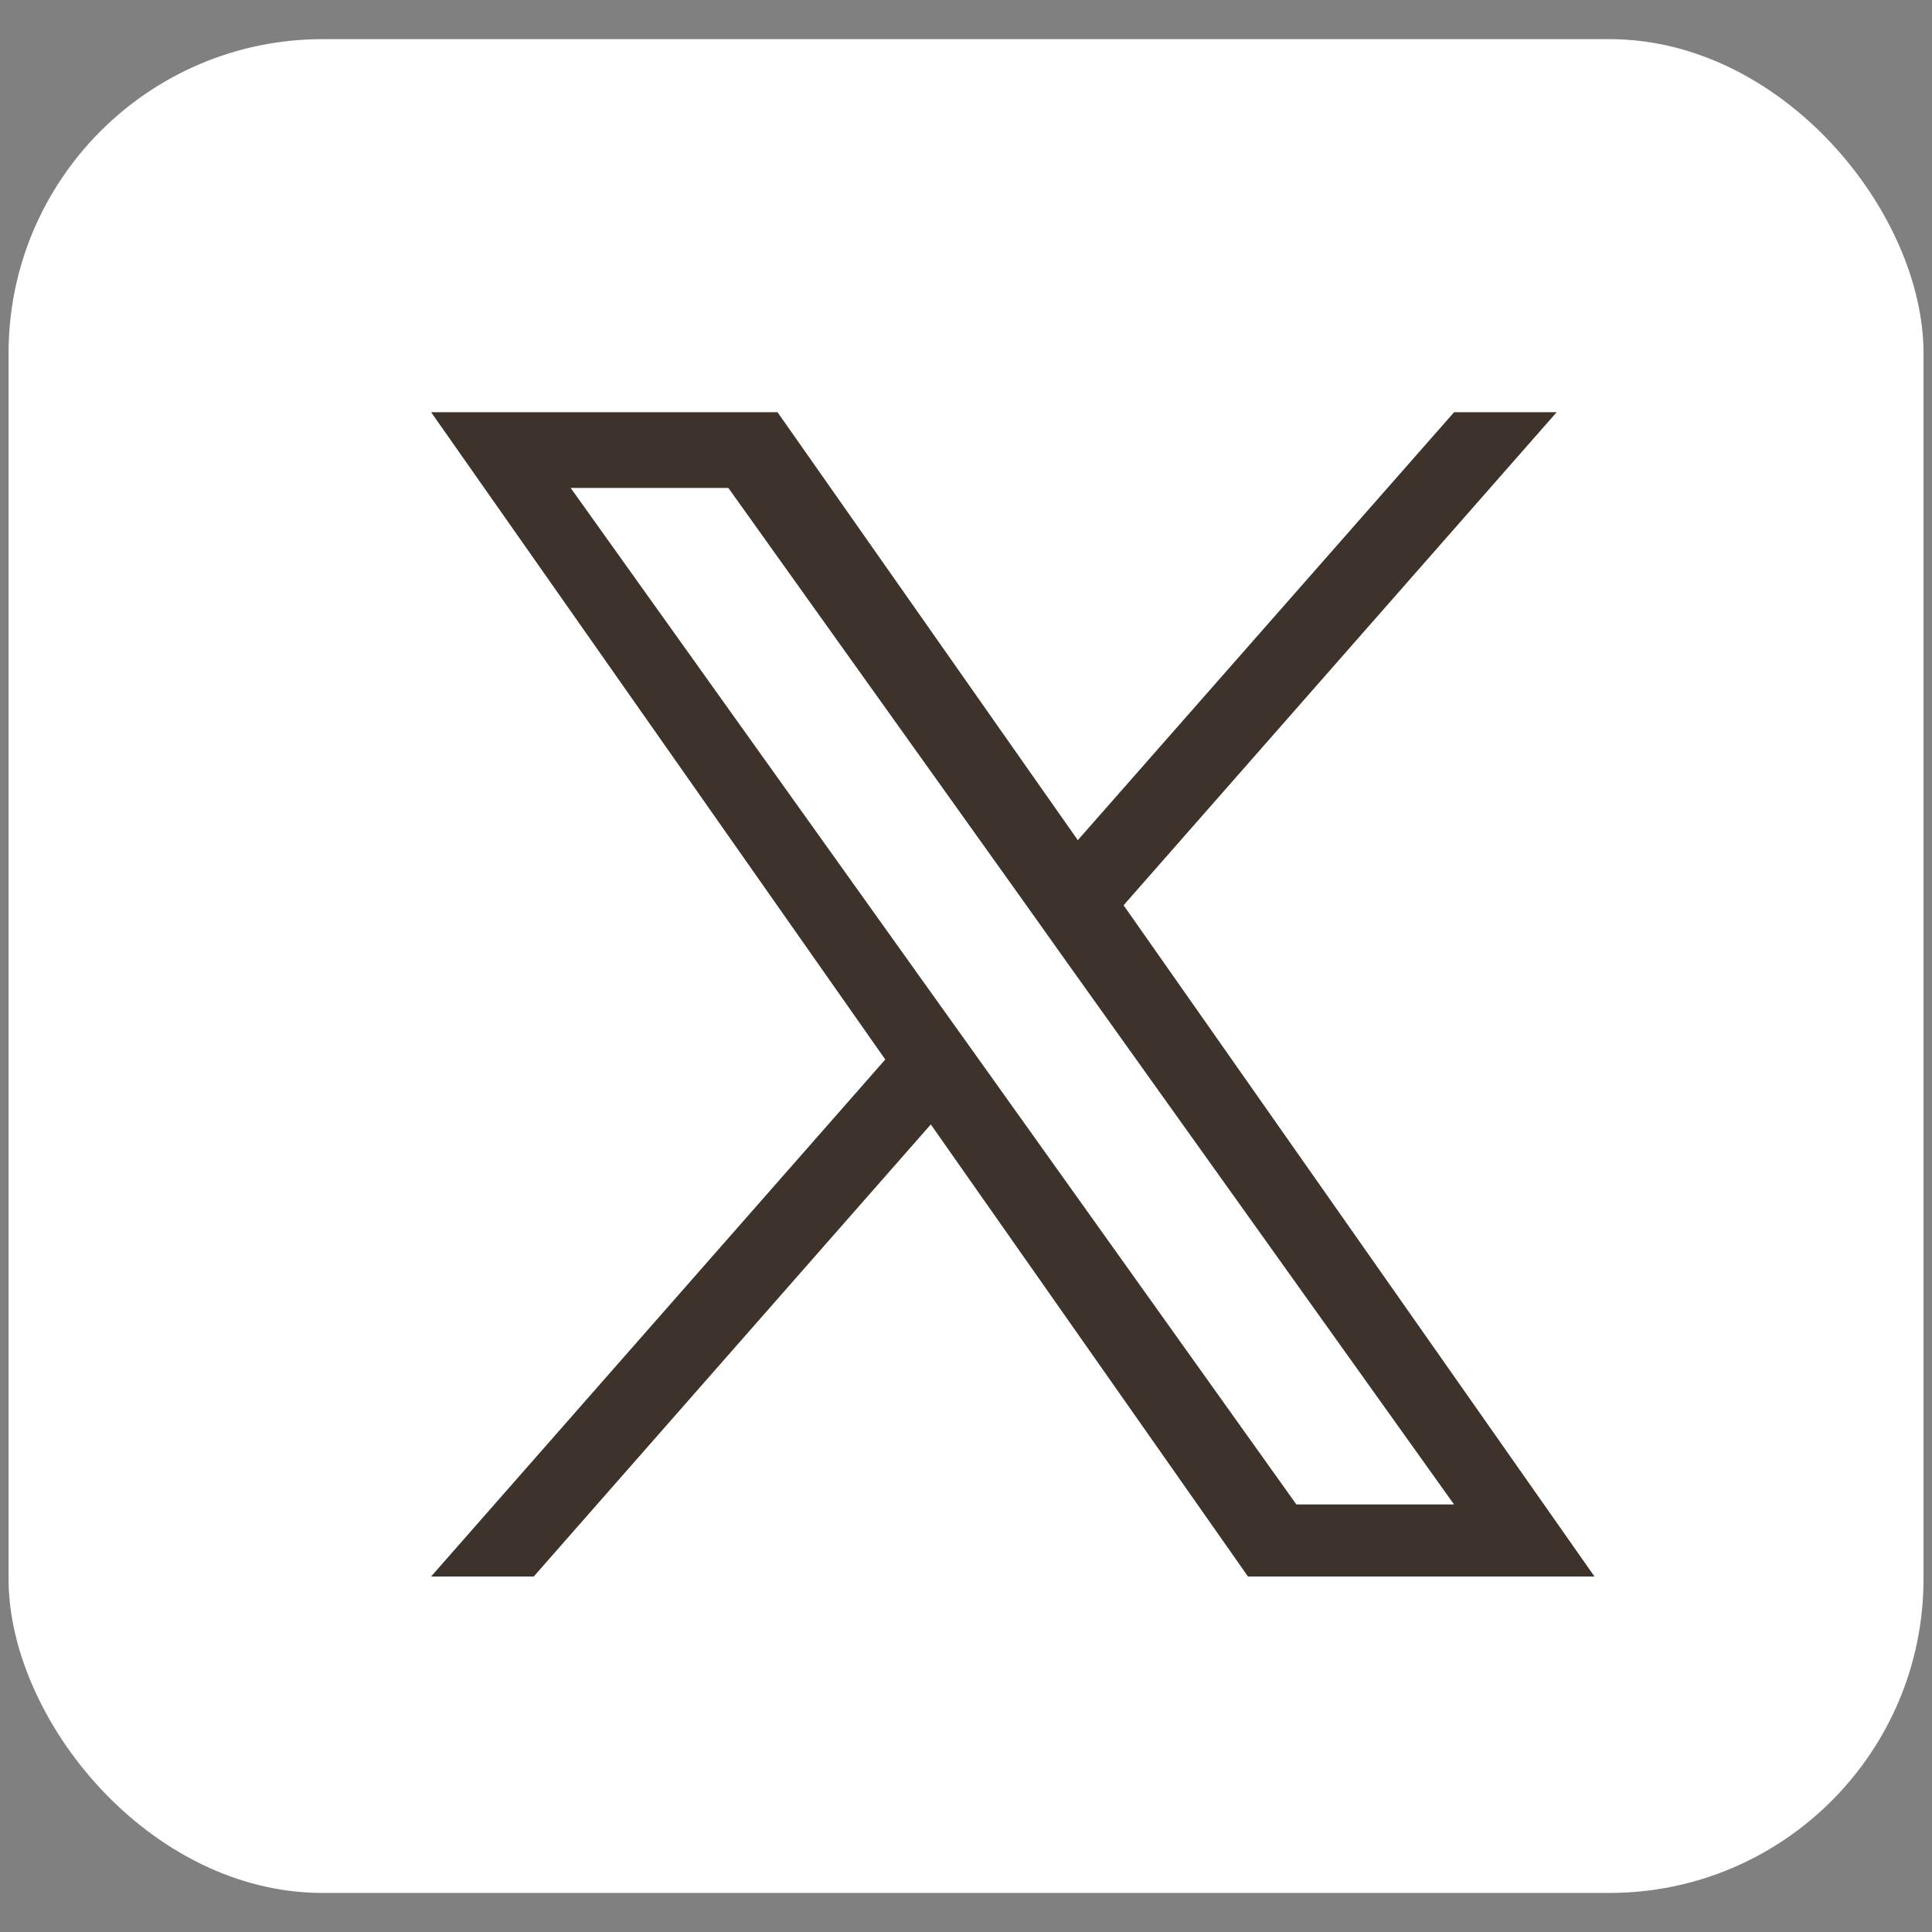 <svg width="23" height="23" viewBox="0 0 23 23" fill="none" xmlns="http://www.w3.org/2000/svg">
<rect x="0" y="0" width="23" height="23" fill="#808080" stroke="none"/>
<rect x="0.102" y="0.466" width="22.797" height="22.069" rx="3.739" fill="white"/>
<path d="M13.376 10.777L18.532 4.907H17.311L12.831 10.002L9.256 4.907H5.132L10.539 12.613L5.132 18.768H6.354L11.081 13.386L14.857 18.768H18.982L13.376 10.777ZM11.702 12.681L11.153 11.913L6.794 5.809H8.671L12.19 10.737L12.736 11.505L17.31 17.91H15.433L11.702 12.681Z" fill="#3E332B"/>
</svg>
